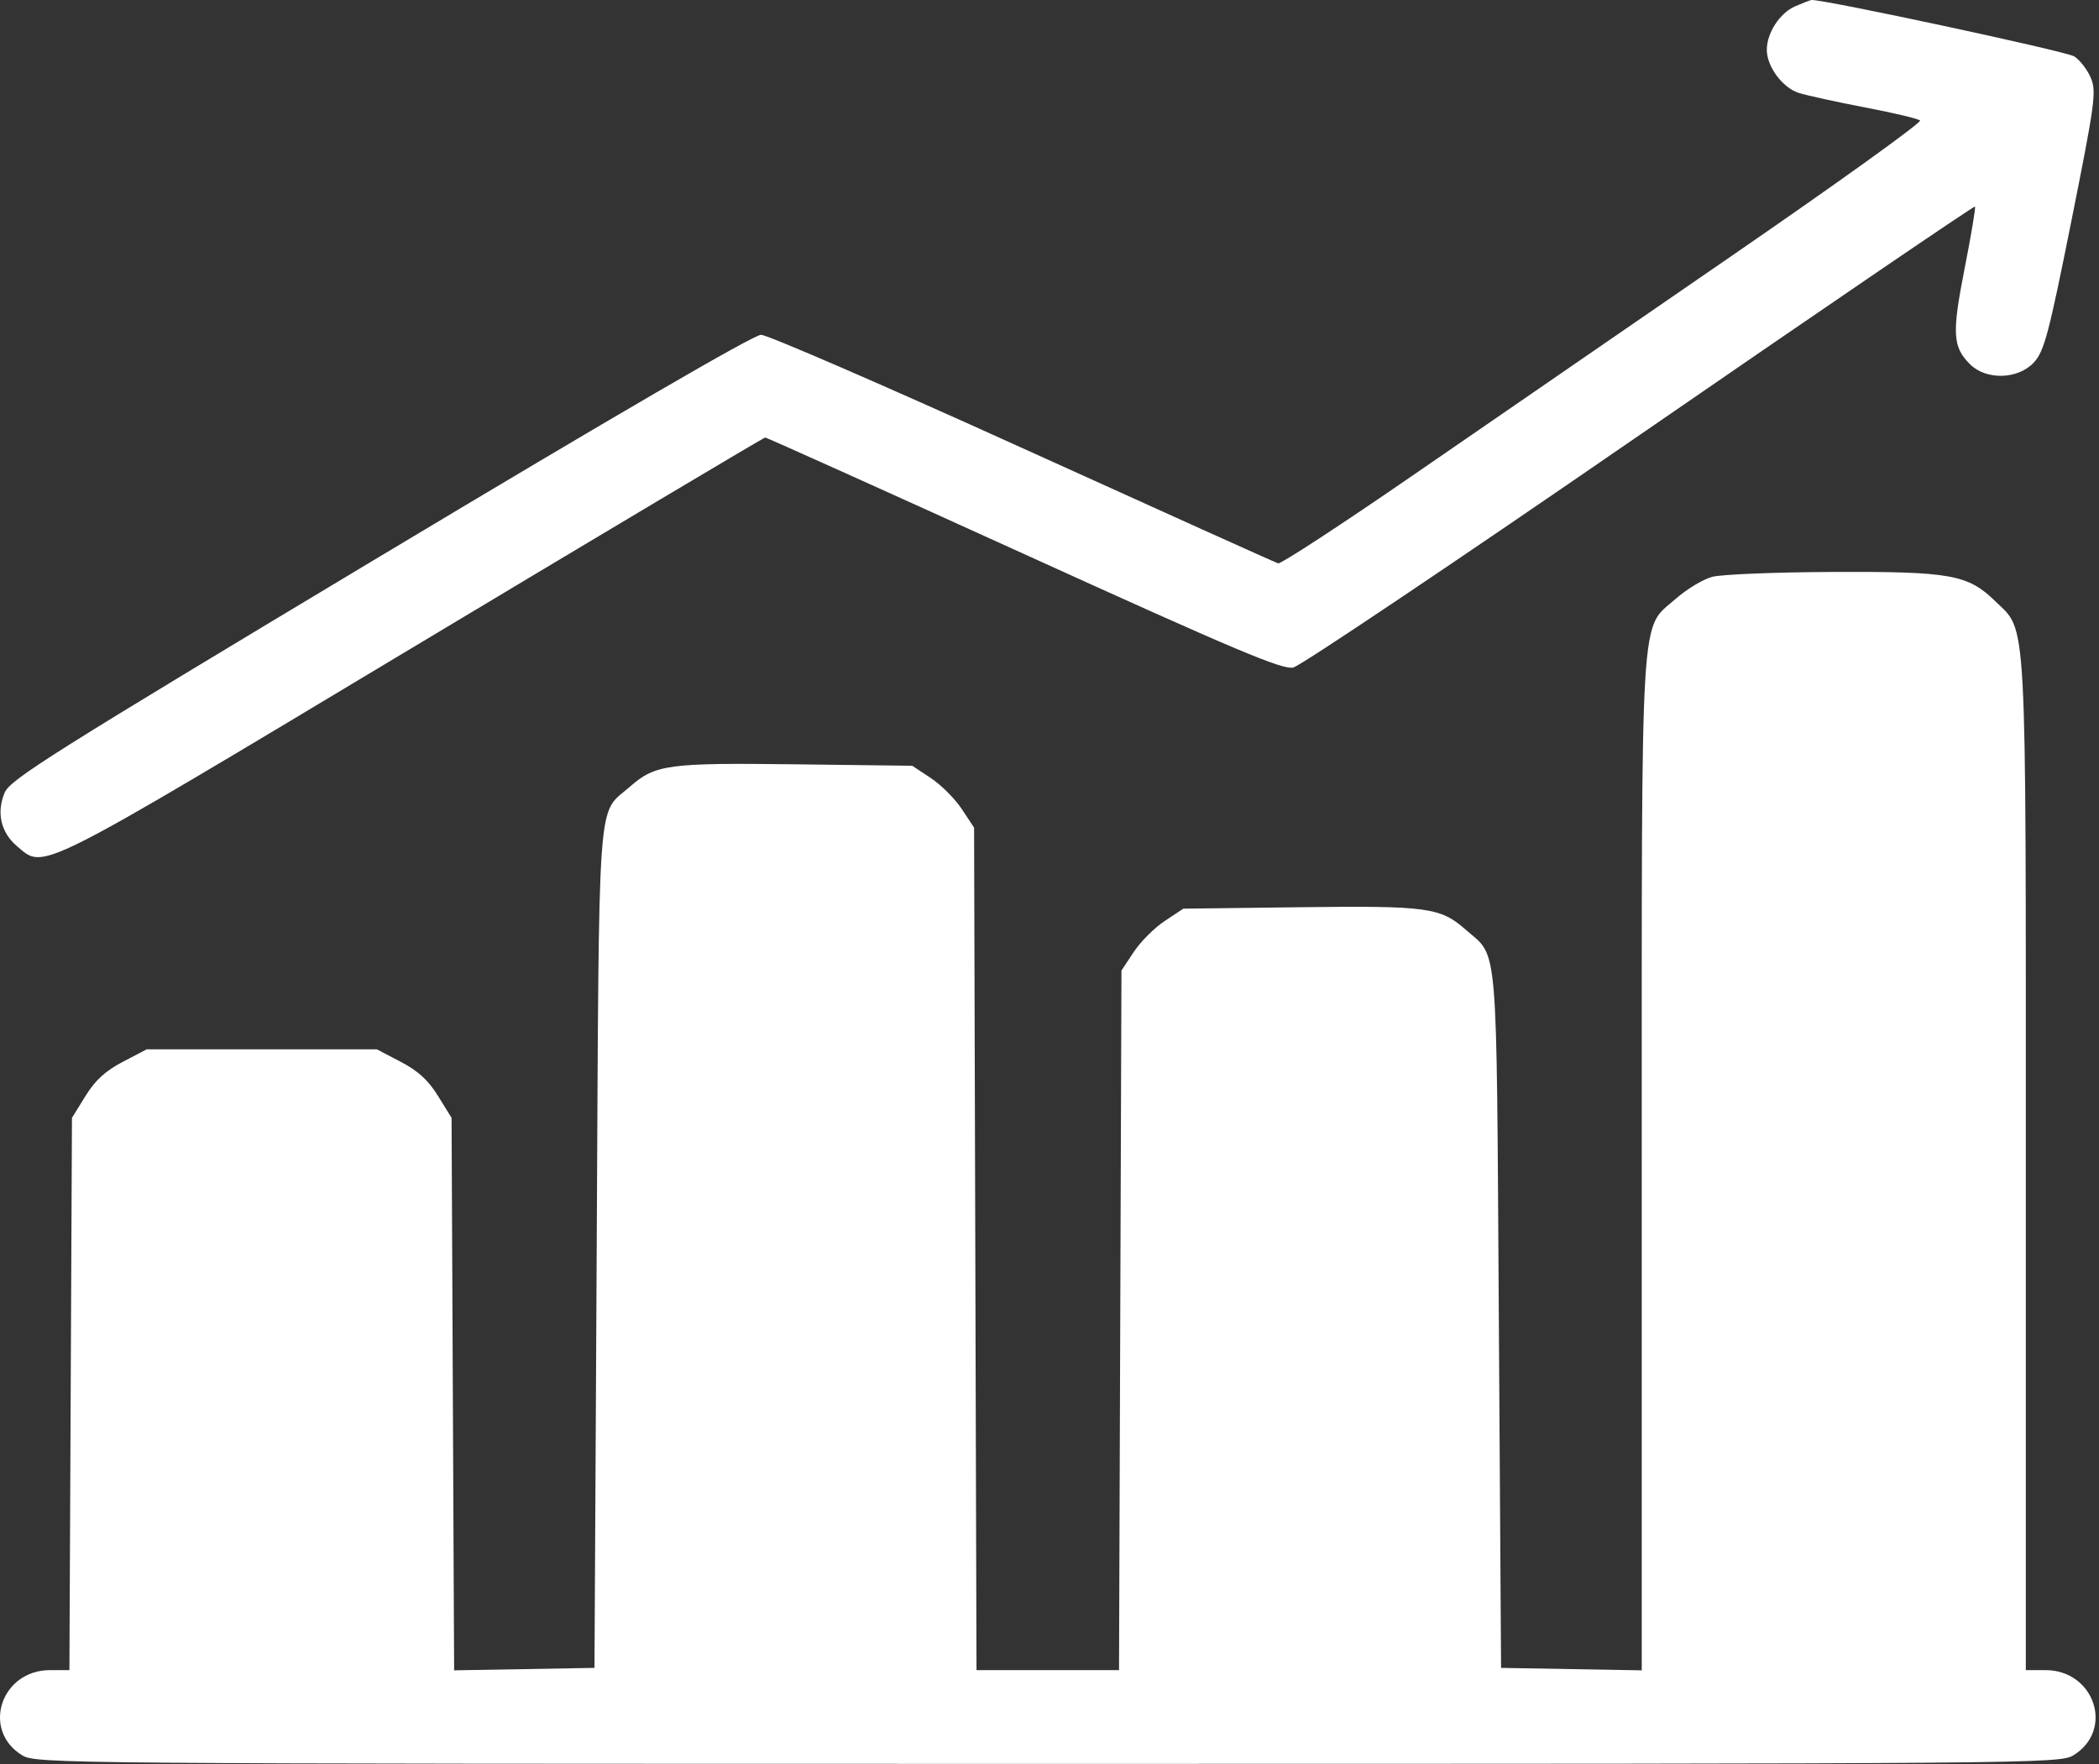 <?xml version="1.0" encoding="UTF-8"?> <svg xmlns="http://www.w3.org/2000/svg" width="470" height="395" viewBox="0 0 470 395" fill="none"><rect x="0" y="0" width="470" height="395" fill="#333333" stroke="none"/> <path fill-rule="evenodd" clip-rule="evenodd" d="M401.929 1.43C398.524 2.91 395.612 7.404 395.618 11.166C395.624 14.918 399.152 19.663 402.787 20.808C404.617 21.385 411.289 22.845 417.614 24.054C423.939 25.262 429.483 26.578 429.934 26.979C430.386 27.379 411.486 40.965 387.934 57.169C364.383 73.373 332.103 95.594 316.201 106.549C300.299 117.503 286.799 126.322 286.201 126.145C285.603 125.969 259.888 114.382 229.057 100.395C198.225 86.409 171.832 74.966 170.405 74.966C168.759 74.966 137.588 93.095 85.118 124.569C11.416 168.779 2.274 174.535 1.032 177.507C-0.836 181.979 0.202 186.442 3.82 189.486C10.022 194.705 7.116 196.164 92.445 144.966C135.527 119.116 171.031 97.966 171.344 97.966C171.656 97.966 197.728 109.7 229.28 124.042C276.797 145.64 287.151 150.007 289.575 149.475C291.184 149.121 326.112 125.673 367.193 97.368C408.274 69.063 442.041 46.06 442.231 46.249C442.42 46.439 441.383 52.645 439.926 60.04C437.048 74.646 437.213 77.656 441.109 81.552C444.751 85.194 451.916 84.979 455.449 81.123C457.738 78.625 458.754 74.782 463.808 49.527C469.113 23.01 469.453 20.515 468.171 17.448C467.406 15.618 465.731 13.448 464.448 12.625C462.677 11.49 408.149 -0.209 405.614 0.003C405.339 0.026 403.681 0.668 401.929 1.43ZM383.402 129.16C381.361 129.702 377.656 131.937 375.17 134.125C367.16 141.176 367.614 133.543 367.614 261.173V374.017L351.864 373.741L336.114 373.466L335.614 295.466C335.058 208.715 335.562 214.64 328.182 208.16C322.501 203.172 319.663 202.789 291.038 203.143L264.962 203.466L260.797 206.225C258.506 207.742 255.39 210.859 253.873 213.151L251.114 217.319L250.84 295.642L250.567 373.966H234.61H218.654L218.384 279.643L218.114 185.319L215.355 181.151C213.838 178.859 210.722 175.742 208.431 174.225L204.266 171.466L178.19 171.143C149.565 170.789 146.727 171.172 141.046 176.16C133.606 182.692 134.17 174.846 133.614 279.466L133.114 373.466L117.4 373.741L101.686 374.016L101.4 312.162L101.114 250.307L98.099 245.431C95.904 241.881 93.628 239.794 89.734 237.76L84.386 234.966H58.614H32.842L27.494 237.76C23.6 239.794 21.324 241.881 19.129 245.431L16.114 250.307L15.828 312.136L15.542 373.966H11.213C0.191 373.966 -4.22 387.438 4.967 393.04C8.045 394.917 13.066 394.959 234.614 394.959C456.162 394.959 461.183 394.917 464.261 393.04C473.468 387.426 469.035 373.966 457.979 373.966H453.614V261.148C453.614 135.268 453.957 141.636 446.8 134.648C440.648 128.641 436.807 127.95 410.205 128.069C397.505 128.126 385.444 128.617 383.402 129.16Z" fill="white"></path> </svg> 
